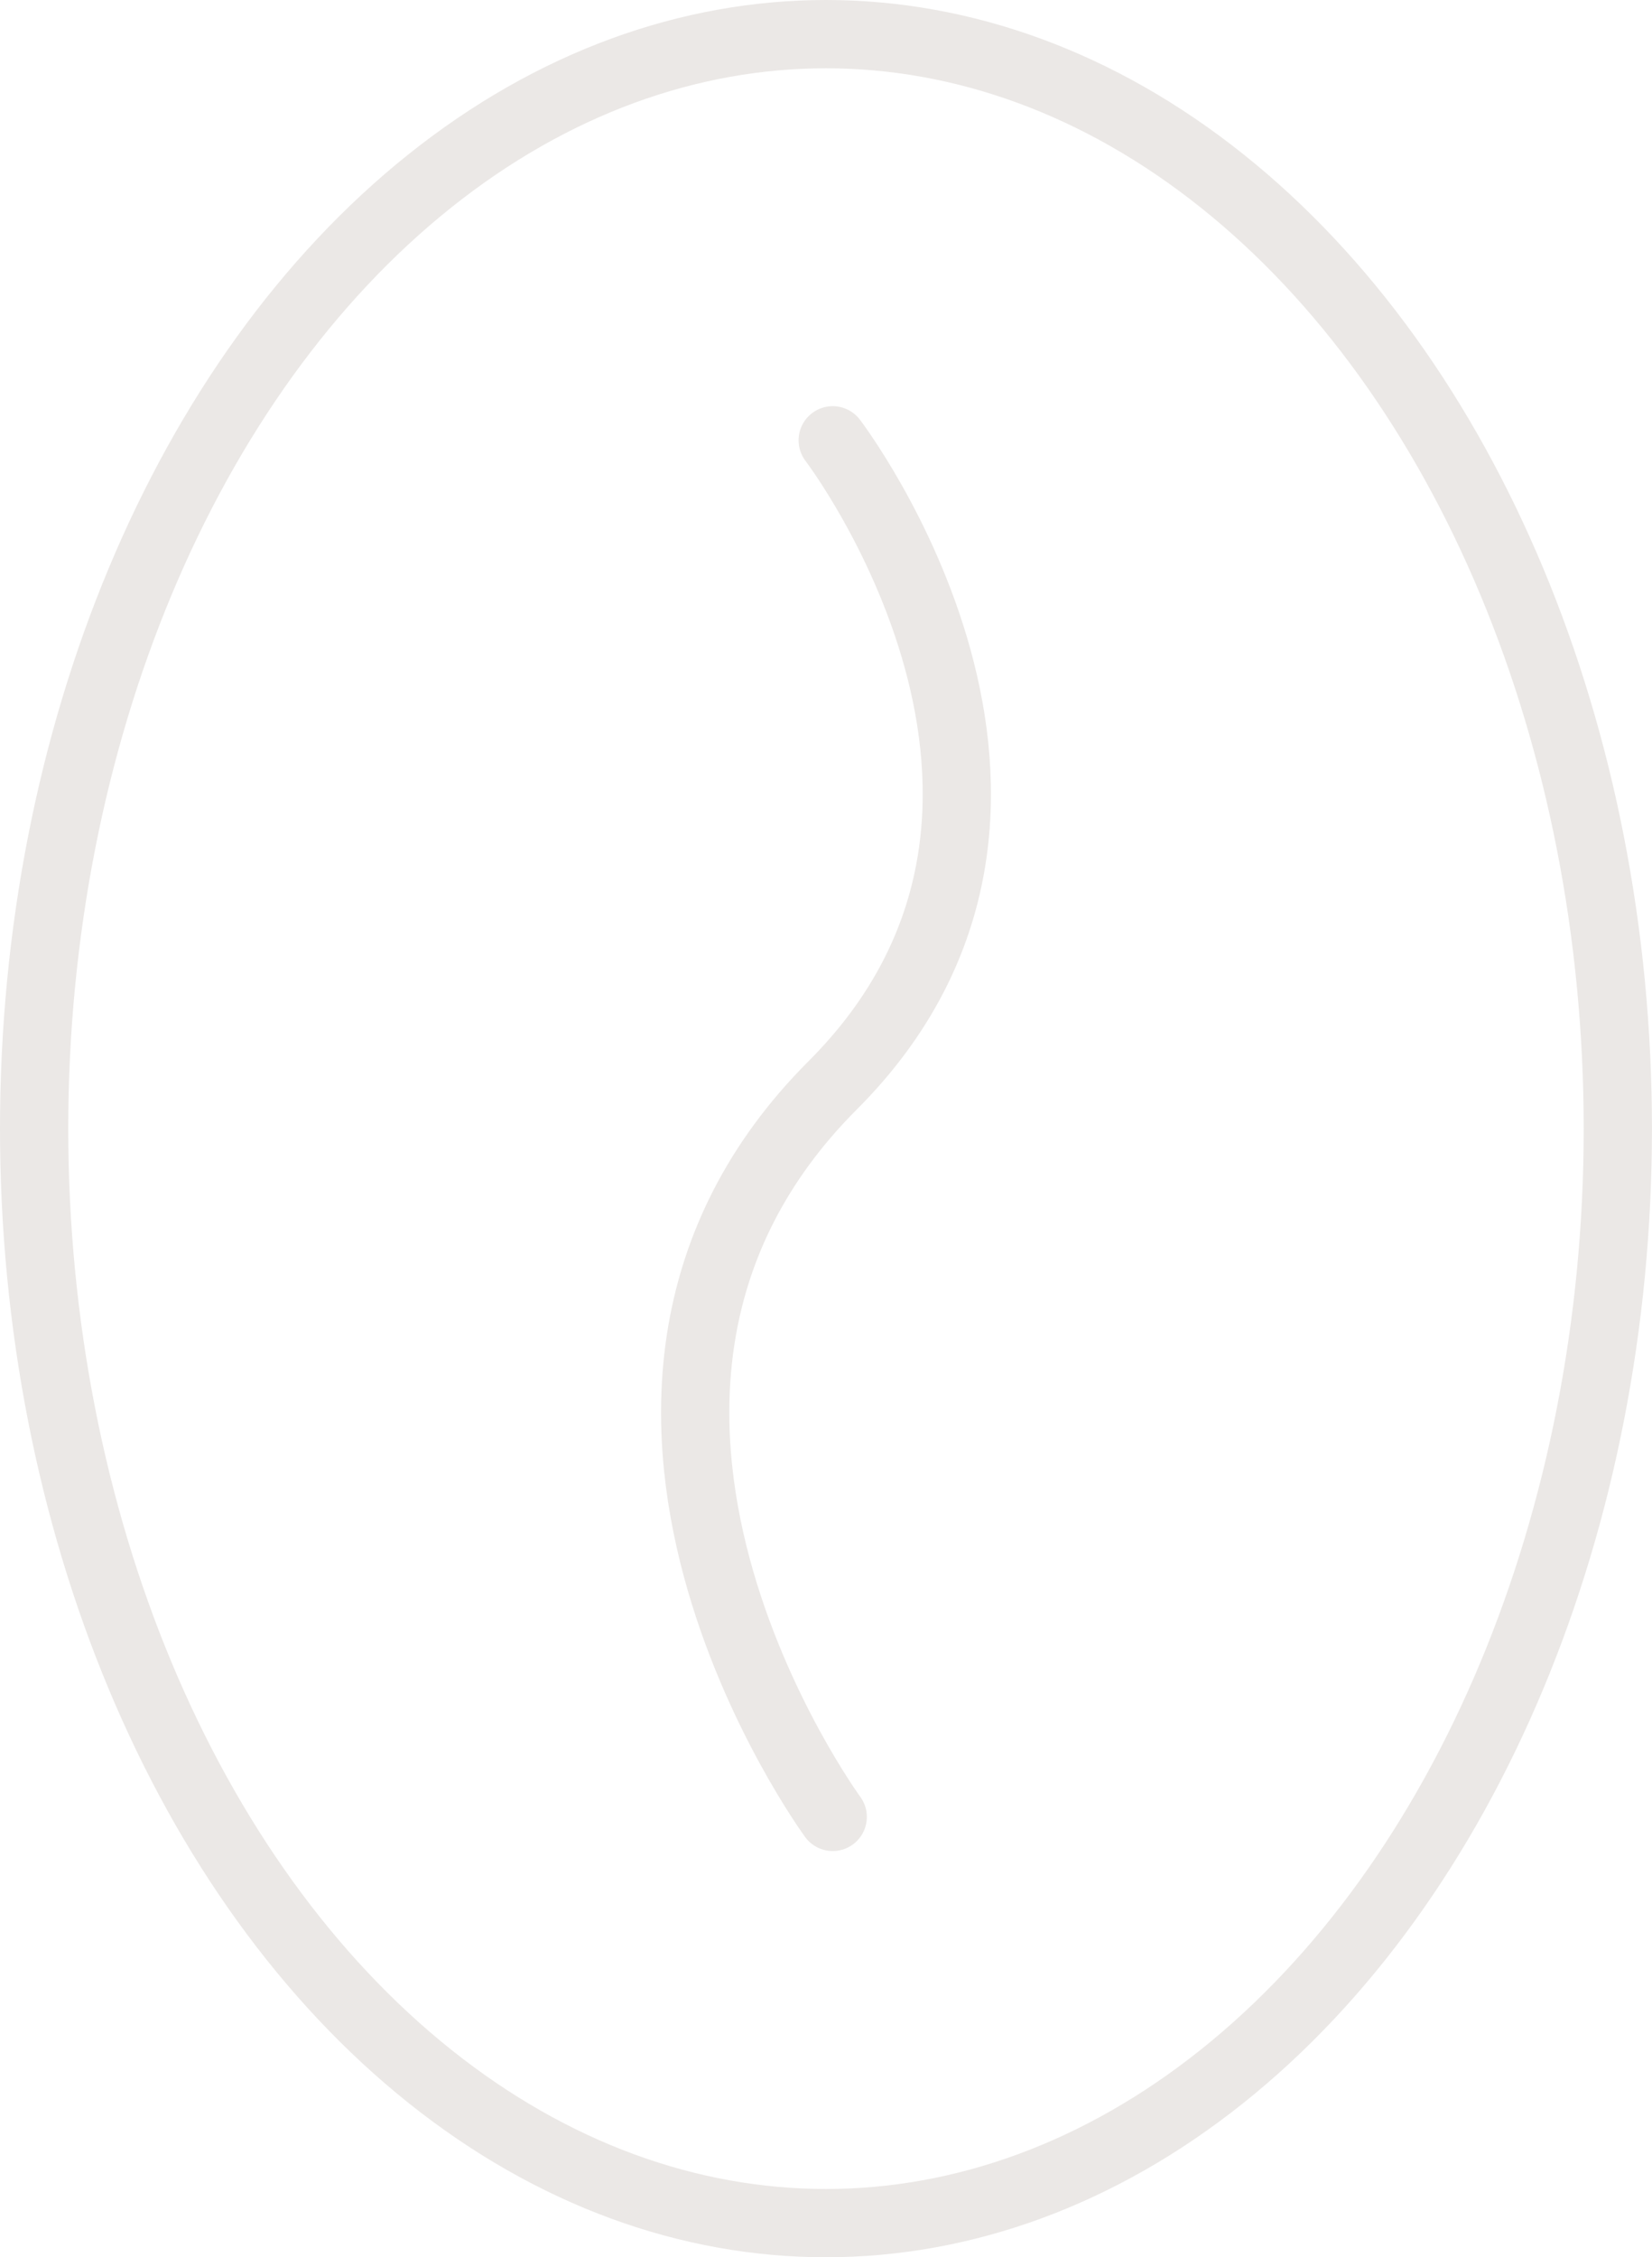 <?xml version="1.0" encoding="UTF-8"?> <svg xmlns="http://www.w3.org/2000/svg" width="36.305" height="49.584" viewBox="0 0 36.305 49.584"><g transform="translate(-61.271 -59.25)"><ellipse cx="17.402" cy="24.042" rx="17.402" ry="24.042" transform="translate(62.021 60)" fill="none" stroke="#ebe8e6" stroke-linejoin="round" stroke-width="1.5"></ellipse><path d="M82.247,70.566s6.137,8.032,0,14.168c-6.8,6.8,0,16.071,0,16.071" transform="translate(-2.676 -1.644)" fill="none" stroke="#ebe8e6" stroke-linecap="round" stroke-linejoin="round" stroke-width="1.5" fill-rule="evenodd"></path></g></svg> 